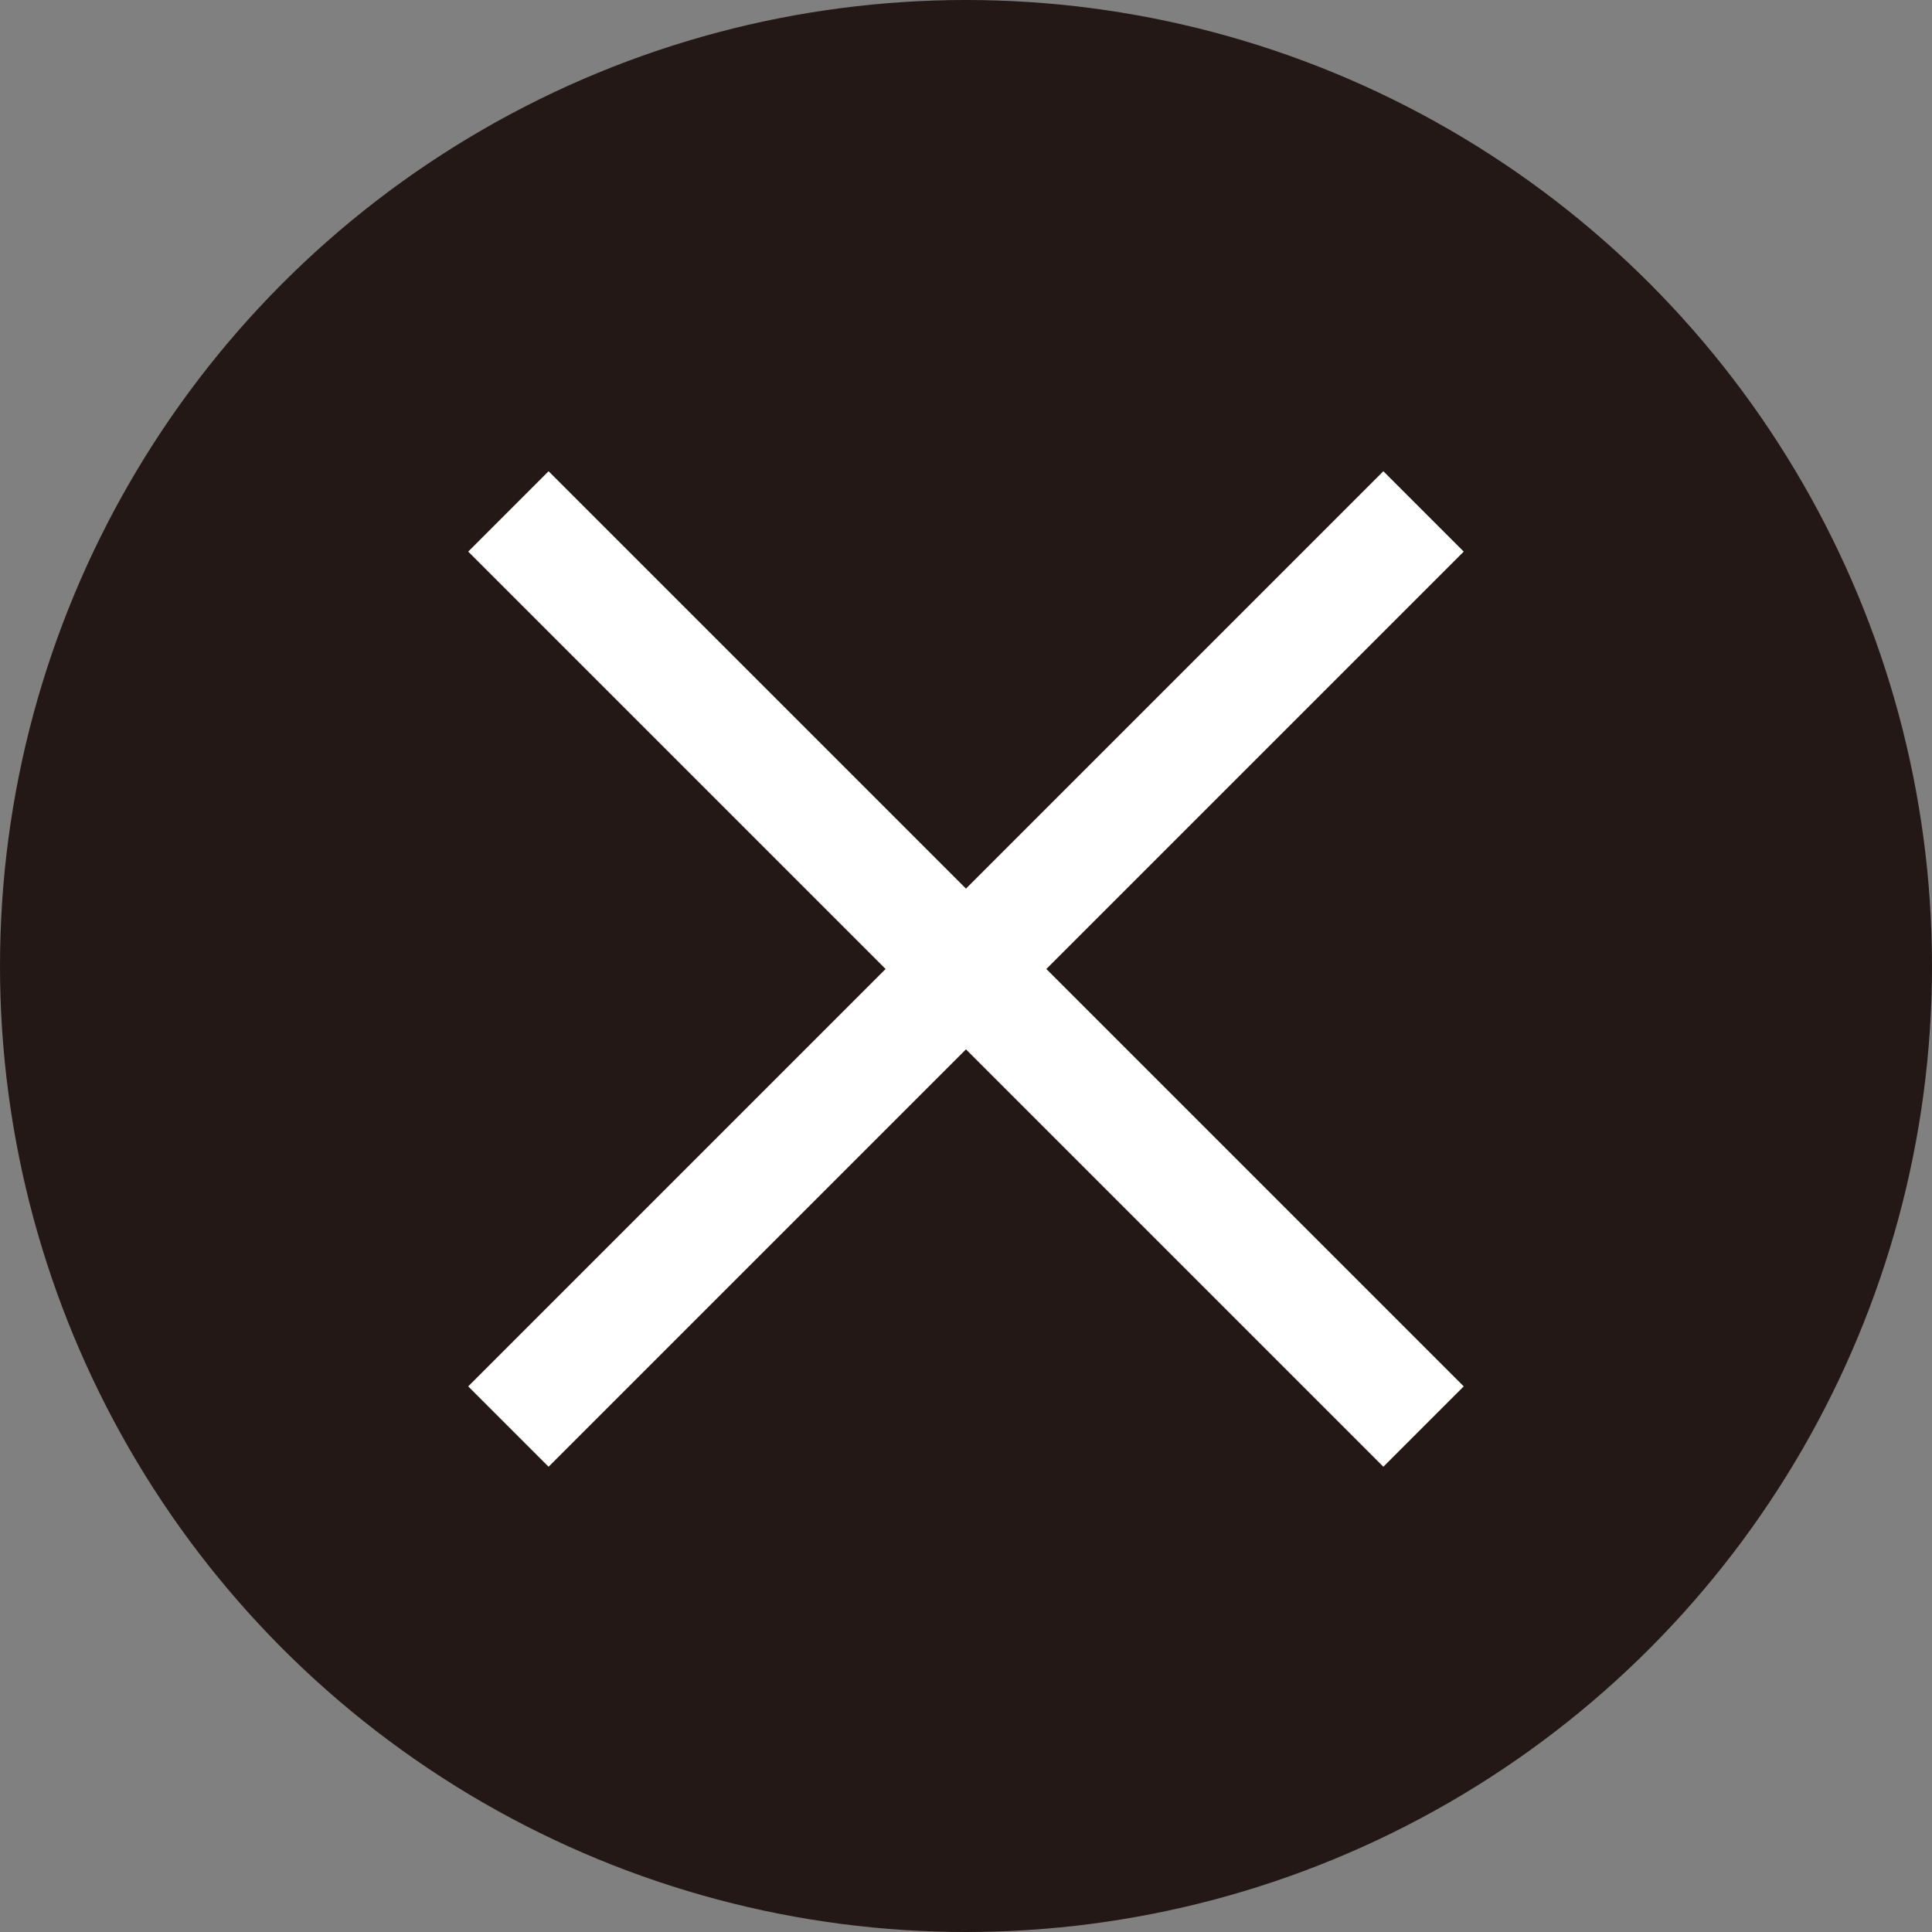 <svg width="34" height="34" viewBox="0 0 34 34" fill="none" xmlns="http://www.w3.org/2000/svg">
<rect x="0" y="0" width="34" height="34" fill="#808080" stroke="none"/>
<circle cx="17" cy="17" r="17" fill="#231815"/>
<path d="M8.947 9L25.052 25.105M8.947 25.105L25.052 9" stroke="white" stroke-width="2"/>
</svg>

